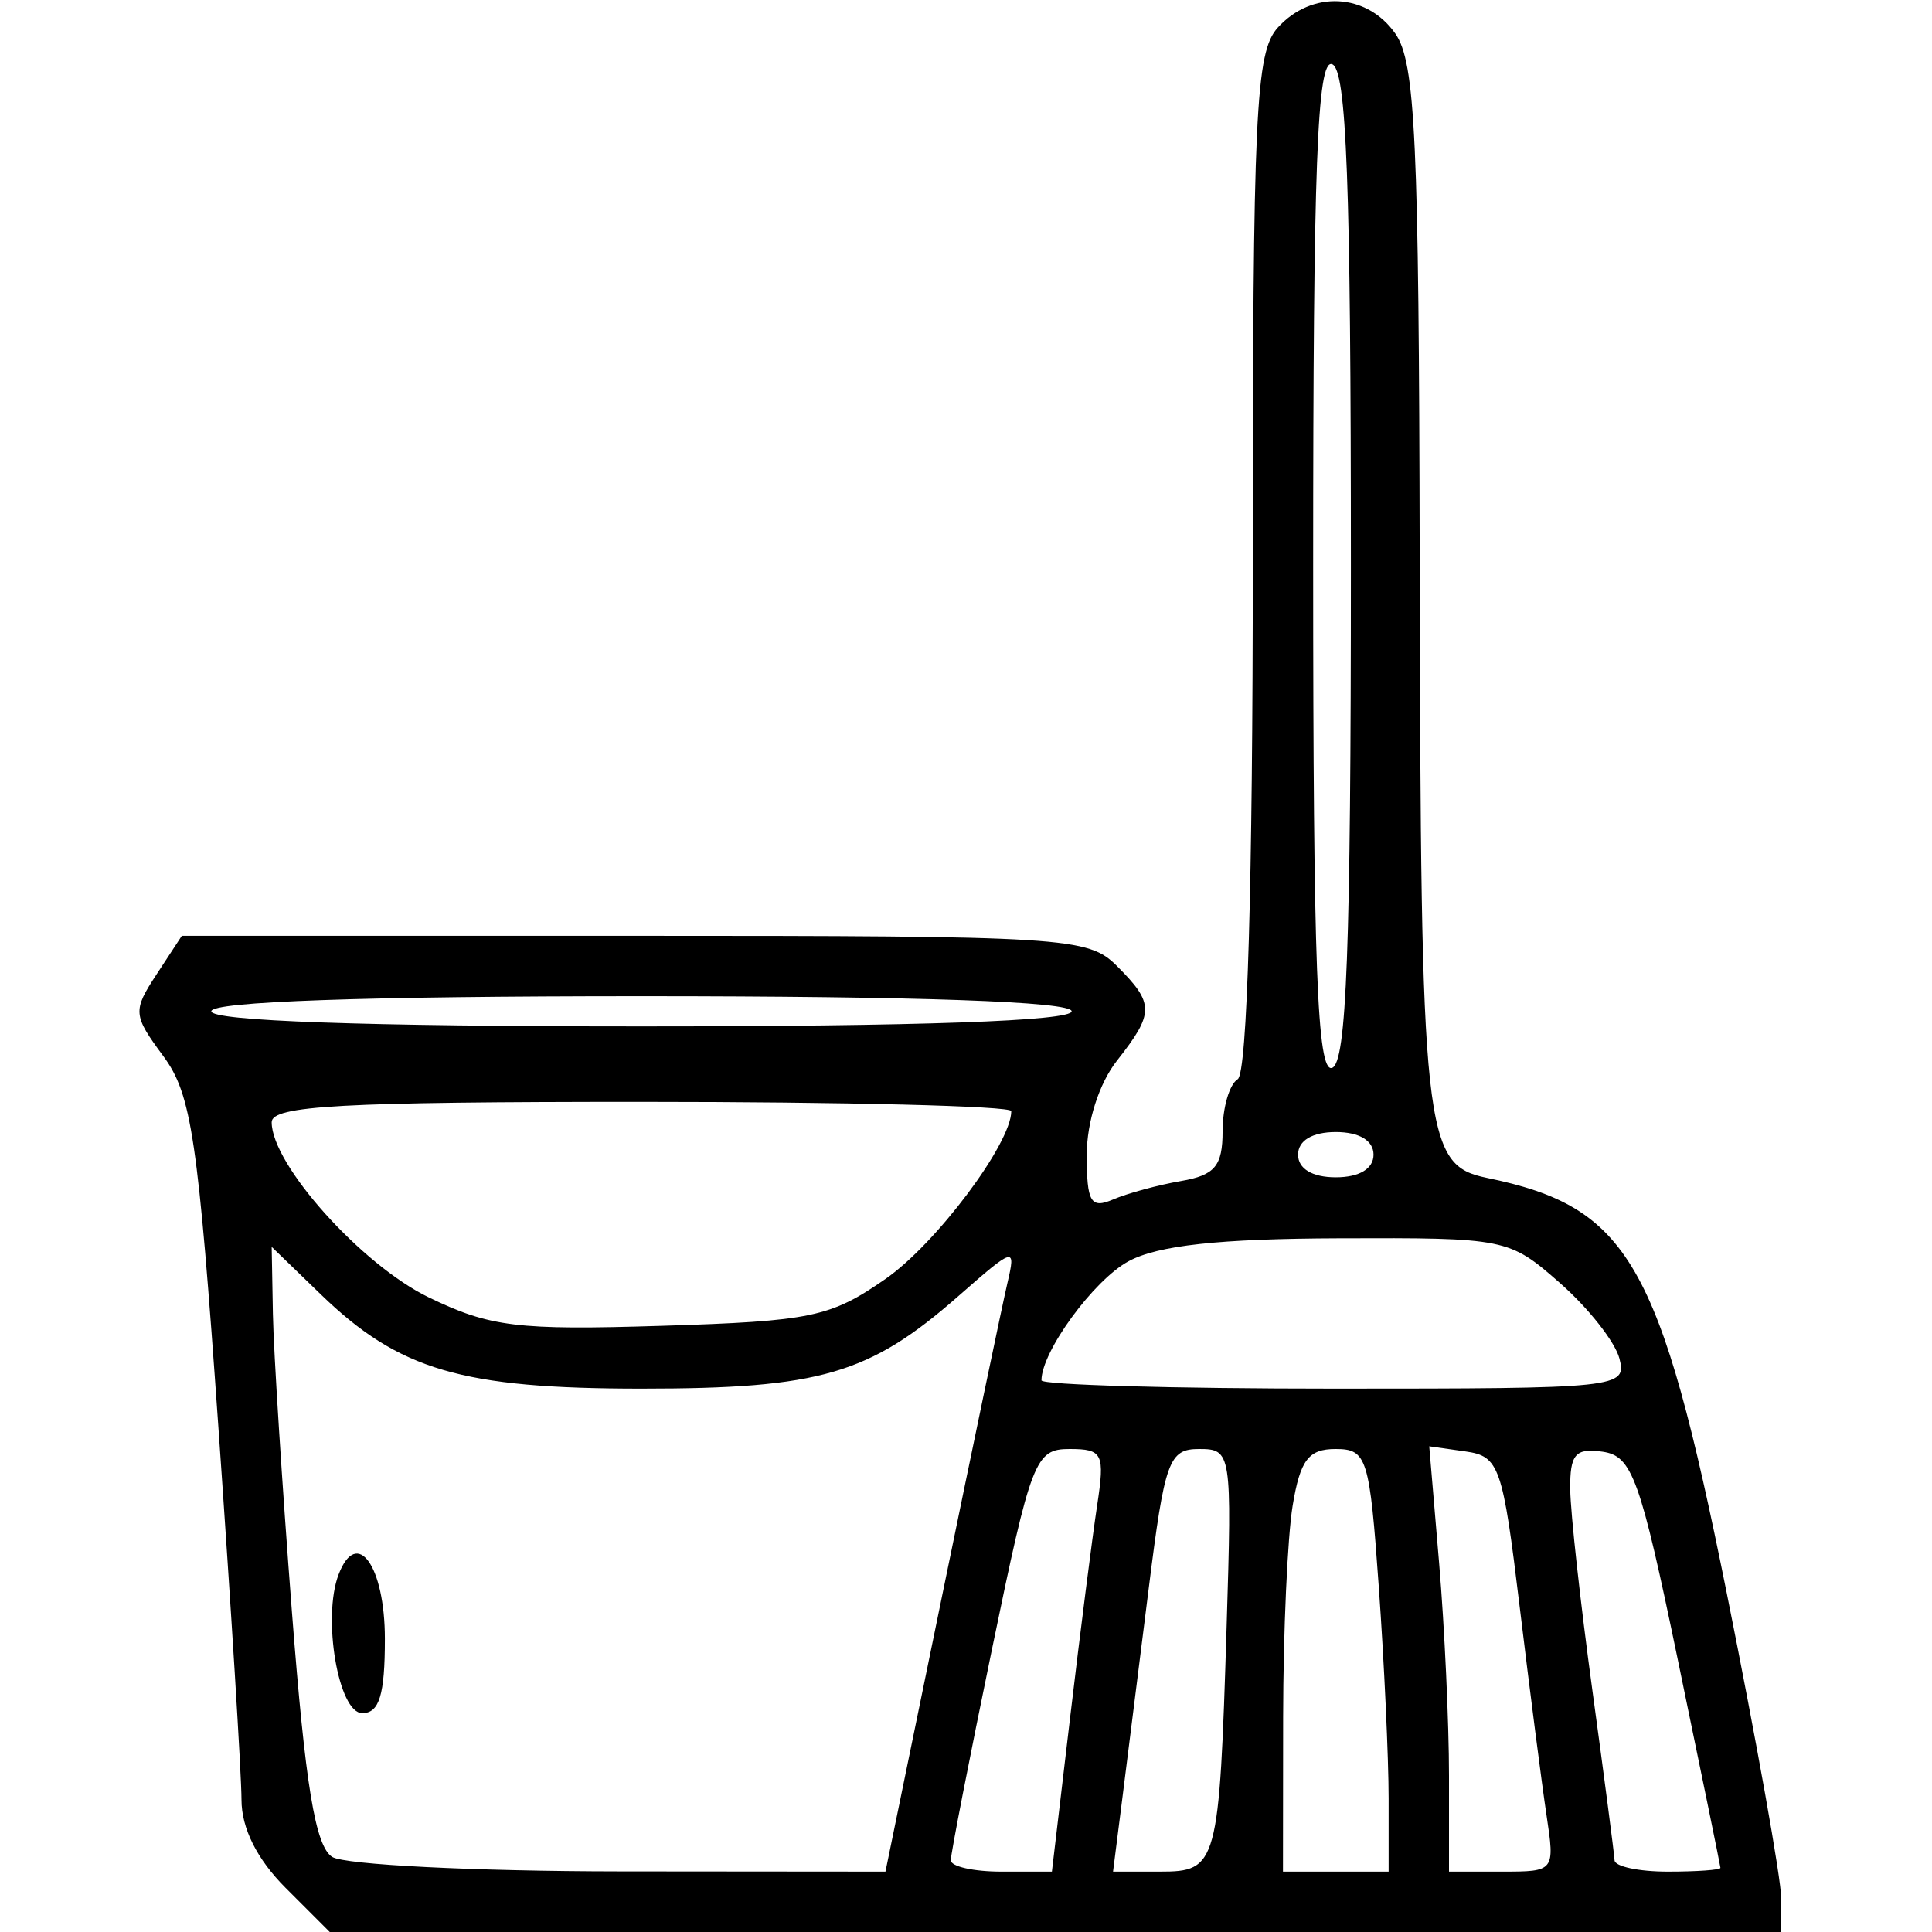 <svg xmlns="http://www.w3.org/2000/svg" width="128" height="128" viewBox="0 0 128 128" version="1.1">
	<path d="M 84.655 1.829 C 83.184 3.454, 83 7.397, 83 37.270 C 83 58.599, 82.635 71.108, 82 71.500 C 81.450 71.840, 81 73.390, 81 74.946 C 81 77.249, 80.490 77.860, 78.250 78.245 C 76.737 78.505, 74.713 79.054, 73.750 79.466 C 72.264 80.101, 72 79.656, 72 76.515 C 72 74.330, 72.819 71.775, 74 70.273 C 76.489 67.108, 76.489 66.489, 74 64 C 72.089 62.089, 70.667 62, 42.023 62 L 12.046 62 10.374 64.552 C 8.785 66.977, 8.807 67.248, 10.822 69.973 C 12.692 72.503, 13.124 75.412, 14.471 94.579 C 15.312 106.535, 16 117.630, 16 119.235 C 16 121.128, 17.028 123.182, 18.923 125.077 L 21.846 128 69.923 128 L 118 128 118.007 125.750 C 118.011 124.513, 116.384 115.400, 114.392 105.500 C 109.983 83.588, 107.889 79.967, 98.511 78.038 C 94.333 77.178, 94.125 75.265, 94.058 36.973 C 94.008 9.215, 93.772 4.119, 92.443 2.223 C 90.555 -0.473, 86.905 -0.658, 84.655 1.829 M 87 37.500 C 87 63.989, 87.267 71.078, 88.250 70.750 C 89.216 70.428, 89.500 62.878, 89.500 37.500 C 89.500 12.122, 89.216 4.572, 88.250 4.250 C 87.267 3.922, 87 11.011, 87 37.500 M 14 67 C 14 67.643, 24.167 68, 42.500 68 C 60.833 68, 71 67.643, 71 67 C 71 66.357, 60.833 66, 42.500 66 C 24.167 66, 14 66.357, 14 67 M 18 74.350 C 18 77.159, 23.957 83.801, 28.409 85.956 C 32.461 87.917, 34.265 88.137, 43.838 87.839 C 53.765 87.529, 55.015 87.267, 58.663 84.736 C 62.014 82.412, 67 75.760, 67 73.614 C 67 73.276, 55.975 73, 42.500 73 C 22.599 73, 18 73.253, 18 74.350 M 86 76.500 C 86 77.433, 86.944 78, 88.500 78 C 90.056 78, 91 77.433, 91 76.500 C 91 75.567, 90.056 75, 88.500 75 C 86.944 75, 86 75.567, 86 76.500 M 74.763 83.565 C 72.457 84.816, 69 89.546, 69 91.450 C 69 91.753, 77.733 92, 88.406 92 C 107.315 92, 107.799 91.949, 107.290 90.002 C 107.003 88.902, 105.229 86.652, 103.349 85.002 C 99.977 82.041, 99.777 82.001, 88.715 82.040 C 80.755 82.068, 76.706 82.511, 74.763 83.565 M 18.081 87.054 C 18.125 89.499, 18.692 98.382, 19.341 106.793 C 20.228 118.290, 20.890 122.319, 22.010 123.027 C 22.830 123.546, 31.412 123.976, 41.082 123.985 L 58.664 124 62.412 105.750 C 64.473 95.713, 66.422 86.376, 66.744 85.003 C 67.311 82.575, 67.220 82.600, 63.487 85.878 C 57.599 91.047, 54.333 92, 42.500 92 C 30.600 92, 26.441 90.777, 21.250 85.753 L 18 82.608 18.081 87.054 M 65.724 109.250 C 64.218 116.537, 62.989 122.838, 62.993 123.250 C 62.997 123.662, 64.505 124, 66.345 124 L 69.691 124 70.903 113.750 C 71.570 108.112, 72.372 101.813, 72.686 99.750 C 73.210 96.301, 73.063 96, 70.859 96 C 68.588 96, 68.318 96.697, 65.724 109.250 M 76.104 105.250 C 75.467 110.338, 74.675 116.638, 74.344 119.250 L 73.742 124 76.852 124 C 80.662 124, 80.780 123.567, 81.267 107.750 C 81.622 96.227, 81.587 96, 79.445 96 C 77.441 96, 77.166 96.761, 76.104 105.250 M 85.642 99.750 C 85.301 101.813, 85.017 108.112, 85.011 113.750 L 85 124 88.500 124 L 92 124 92 119.154 C 92 116.488, 91.708 110.188, 91.350 105.154 C 90.740 96.560, 90.565 96, 88.481 96 C 86.693 96, 86.141 96.729, 85.642 99.750 M 95.346 103.561 C 95.706 107.818, 96 114.159, 96 117.651 L 96 124 99.512 124 C 103.004 124, 103.020 123.979, 102.459 120.250 C 102.149 118.188, 101.352 112, 100.688 106.500 C 99.556 97.114, 99.335 96.479, 97.087 96.160 L 94.691 95.820 95.346 103.561 M 104.032 98.680 C 104.049 100.231, 104.710 106.225, 105.500 112 C 106.290 117.775, 106.951 122.838, 106.968 123.250 C 106.986 123.662, 108.575 124, 110.500 124 C 112.425 124, 113.993 123.888, 113.984 123.750 C 113.976 123.612, 112.708 117.425, 111.167 110 C 108.661 97.923, 108.136 96.466, 106.183 96.180 C 104.374 95.916, 104.005 96.344, 104.032 98.680 M 22.434 104.312 C 21.339 107.165, 22.419 113.500, 24 113.500 C 25.130 113.500, 25.500 112.287, 25.500 108.583 C 25.500 103.741, 23.645 101.156, 22.434 104.312" stroke="none" fill="black" fill-rule="evenodd"/>
</svg>